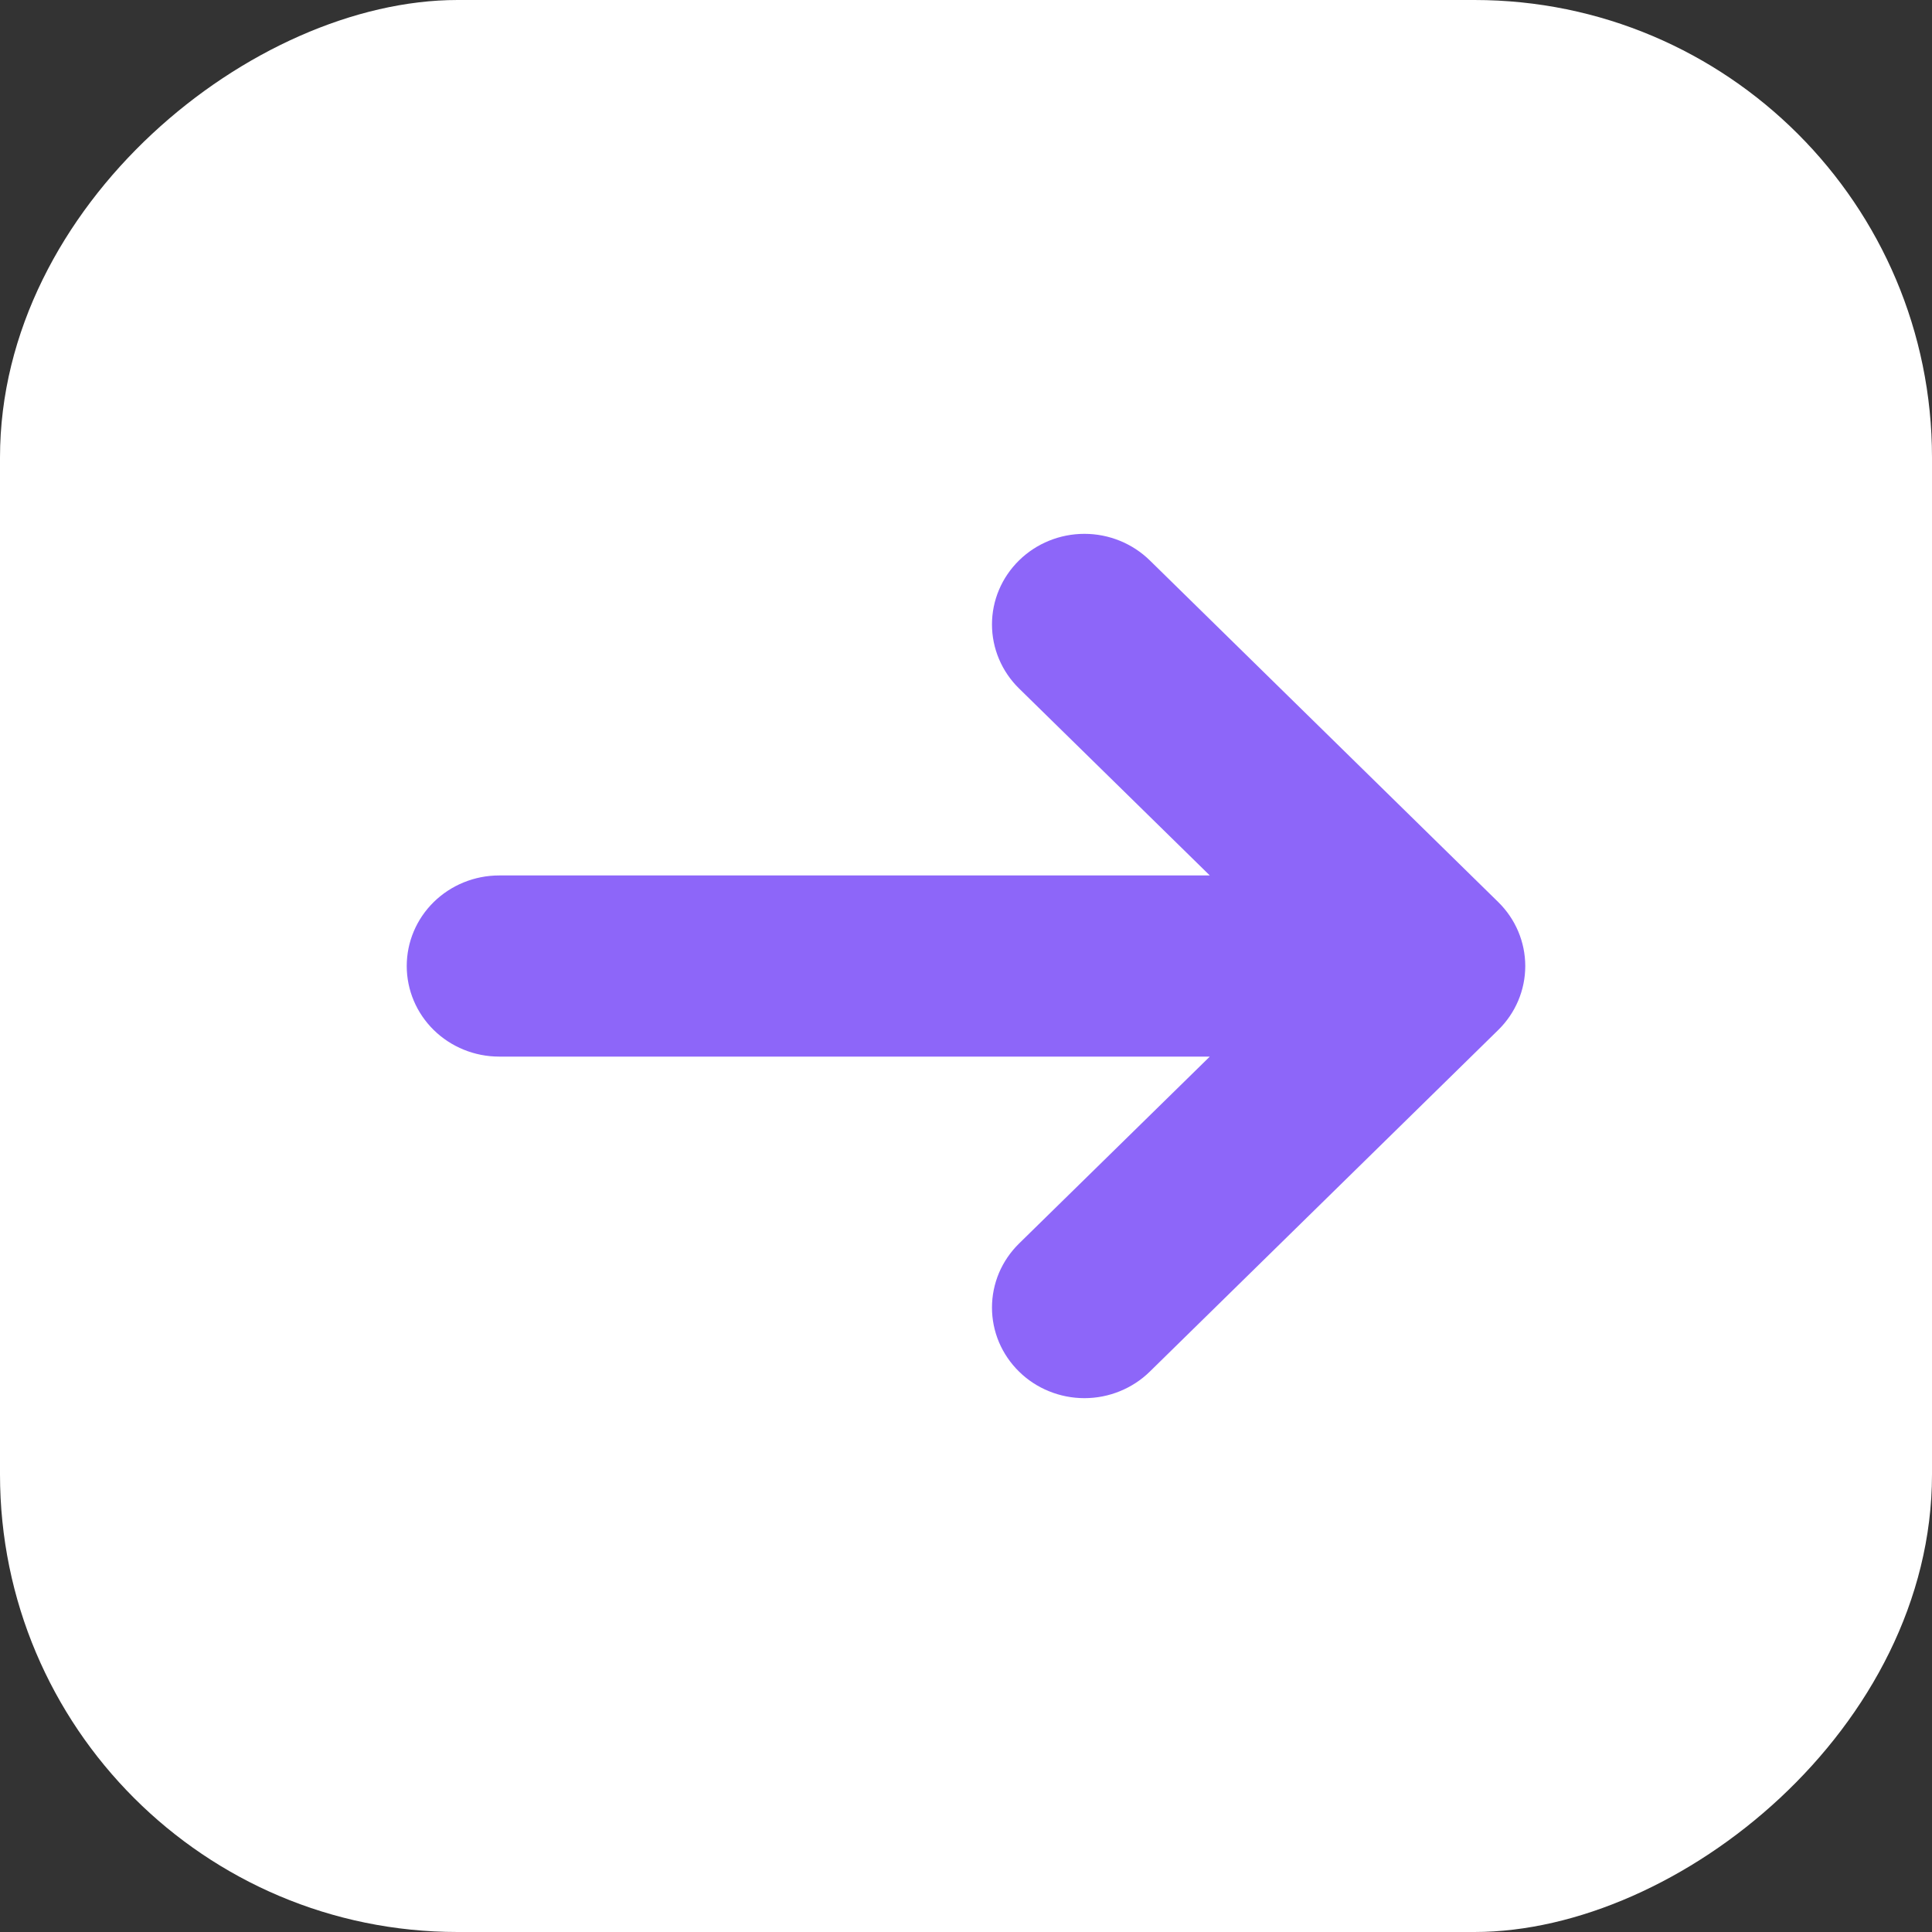 <svg width="38" height="38" viewBox="0 0 38 38" fill="none" xmlns="http://www.w3.org/2000/svg">
<rect x="0" y="0" width="38" height="38" fill="#333333" stroke="none"/>
<rect x="38" width="38" height="38" rx="9" transform="rotate(90 38 0)" fill="white"/>
<path d="M29.468 20.259C29.809 19.925 30 19.473 30 19.001C30 18.529 29.809 18.076 29.468 17.742L22.615 11.022C22.274 10.688 21.811 10.5 21.329 10.5C20.847 10.5 20.384 10.688 20.044 11.022C19.703 11.356 19.511 11.809 19.511 12.282C19.511 12.754 19.703 13.208 20.044 13.542L23.795 17.219L9.818 17.219C9.336 17.219 8.873 17.407 8.532 17.741C8.191 18.075 8 18.528 8 19.001C8 19.473 8.191 19.926 8.532 20.26C8.873 20.594 9.336 20.782 9.818 20.782L23.795 20.782L20.044 24.458C19.875 24.624 19.741 24.82 19.649 25.036C19.558 25.253 19.511 25.484 19.511 25.718C19.511 25.952 19.558 26.184 19.649 26.4C19.741 26.616 19.875 26.813 20.044 26.978C20.212 27.144 20.413 27.275 20.633 27.364C20.854 27.454 21.09 27.5 21.329 27.5C21.568 27.5 21.804 27.454 22.025 27.364C22.245 27.275 22.446 27.144 22.615 26.978L29.468 20.259Z" fill="#8D66F9"/>
</svg>
